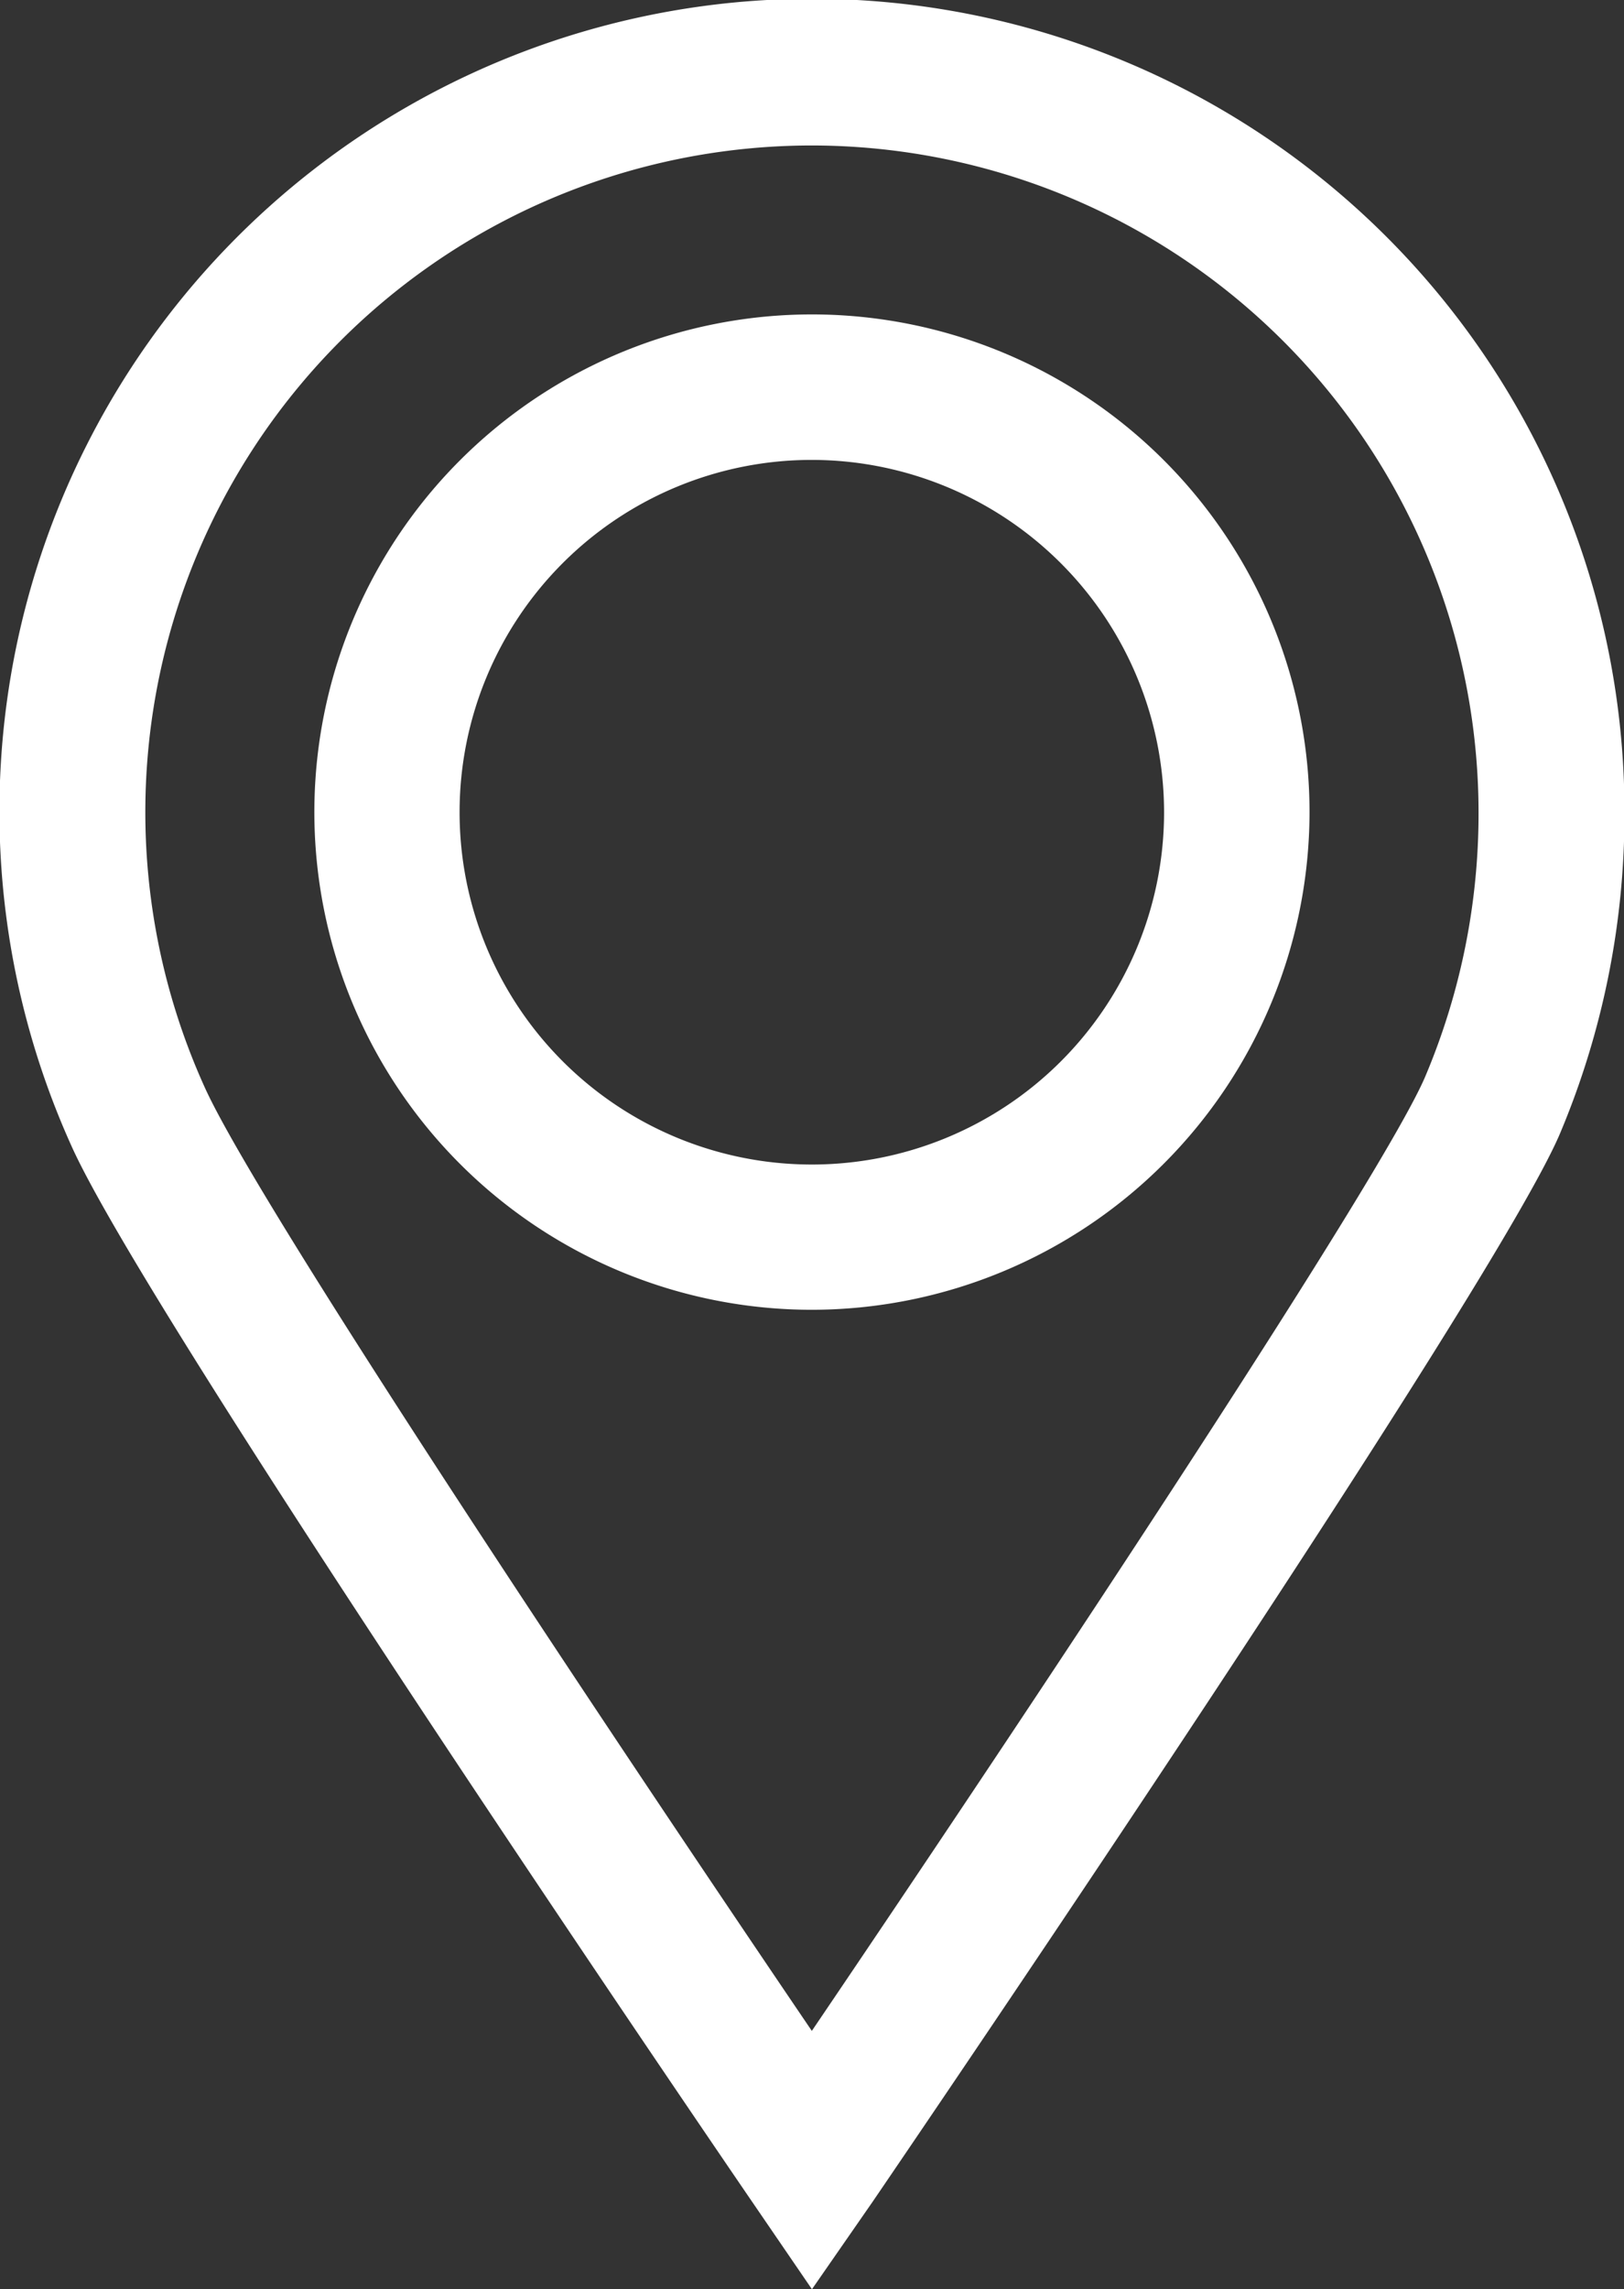 <svg id="Calque_1" data-name="Calque 1" xmlns="http://www.w3.org/2000/svg" viewBox="0 0 141.91 200">
  <rect x="0" y="0" width="141.91" height="200" fill="#333333" stroke="none"/>
  <defs>
    <style>
      .cls-1 {
        fill: #fff;
      }
    </style>
  </defs>
  <title>gps</title>
  <g>
    <path class="cls-1" d="M100,114.43A43.48,43.48,0,1,1,143.48,71,43.53,43.53,0,0,1,100,114.43Zm0-74.25A30.78,30.78,0,1,0,130.77,71,30.81,30.81,0,0,0,100,40.18Z" transform="translate(-29.05)"/>
    <path class="cls-1" d="M100,200l-5.26-7.69c-2.15-3.14-52.73-77.2-59.44-92.18A71,71,0,1,1,171,71a71.78,71.78,0,0,1-5.62,28c-5.55,13.17-54.51,85.19-60.08,93.36Zm0-187.29A58.25,58.25,0,0,0,46.91,94.93c4.65,10.38,36.16,57.56,53.08,82.5,21.37-31.55,50.1-75.05,53.62-83.42A59,59,0,0,0,158.25,71,58.31,58.31,0,0,0,100,12.71Z" transform="translate(-29.05)"/>
  </g>
</svg>
